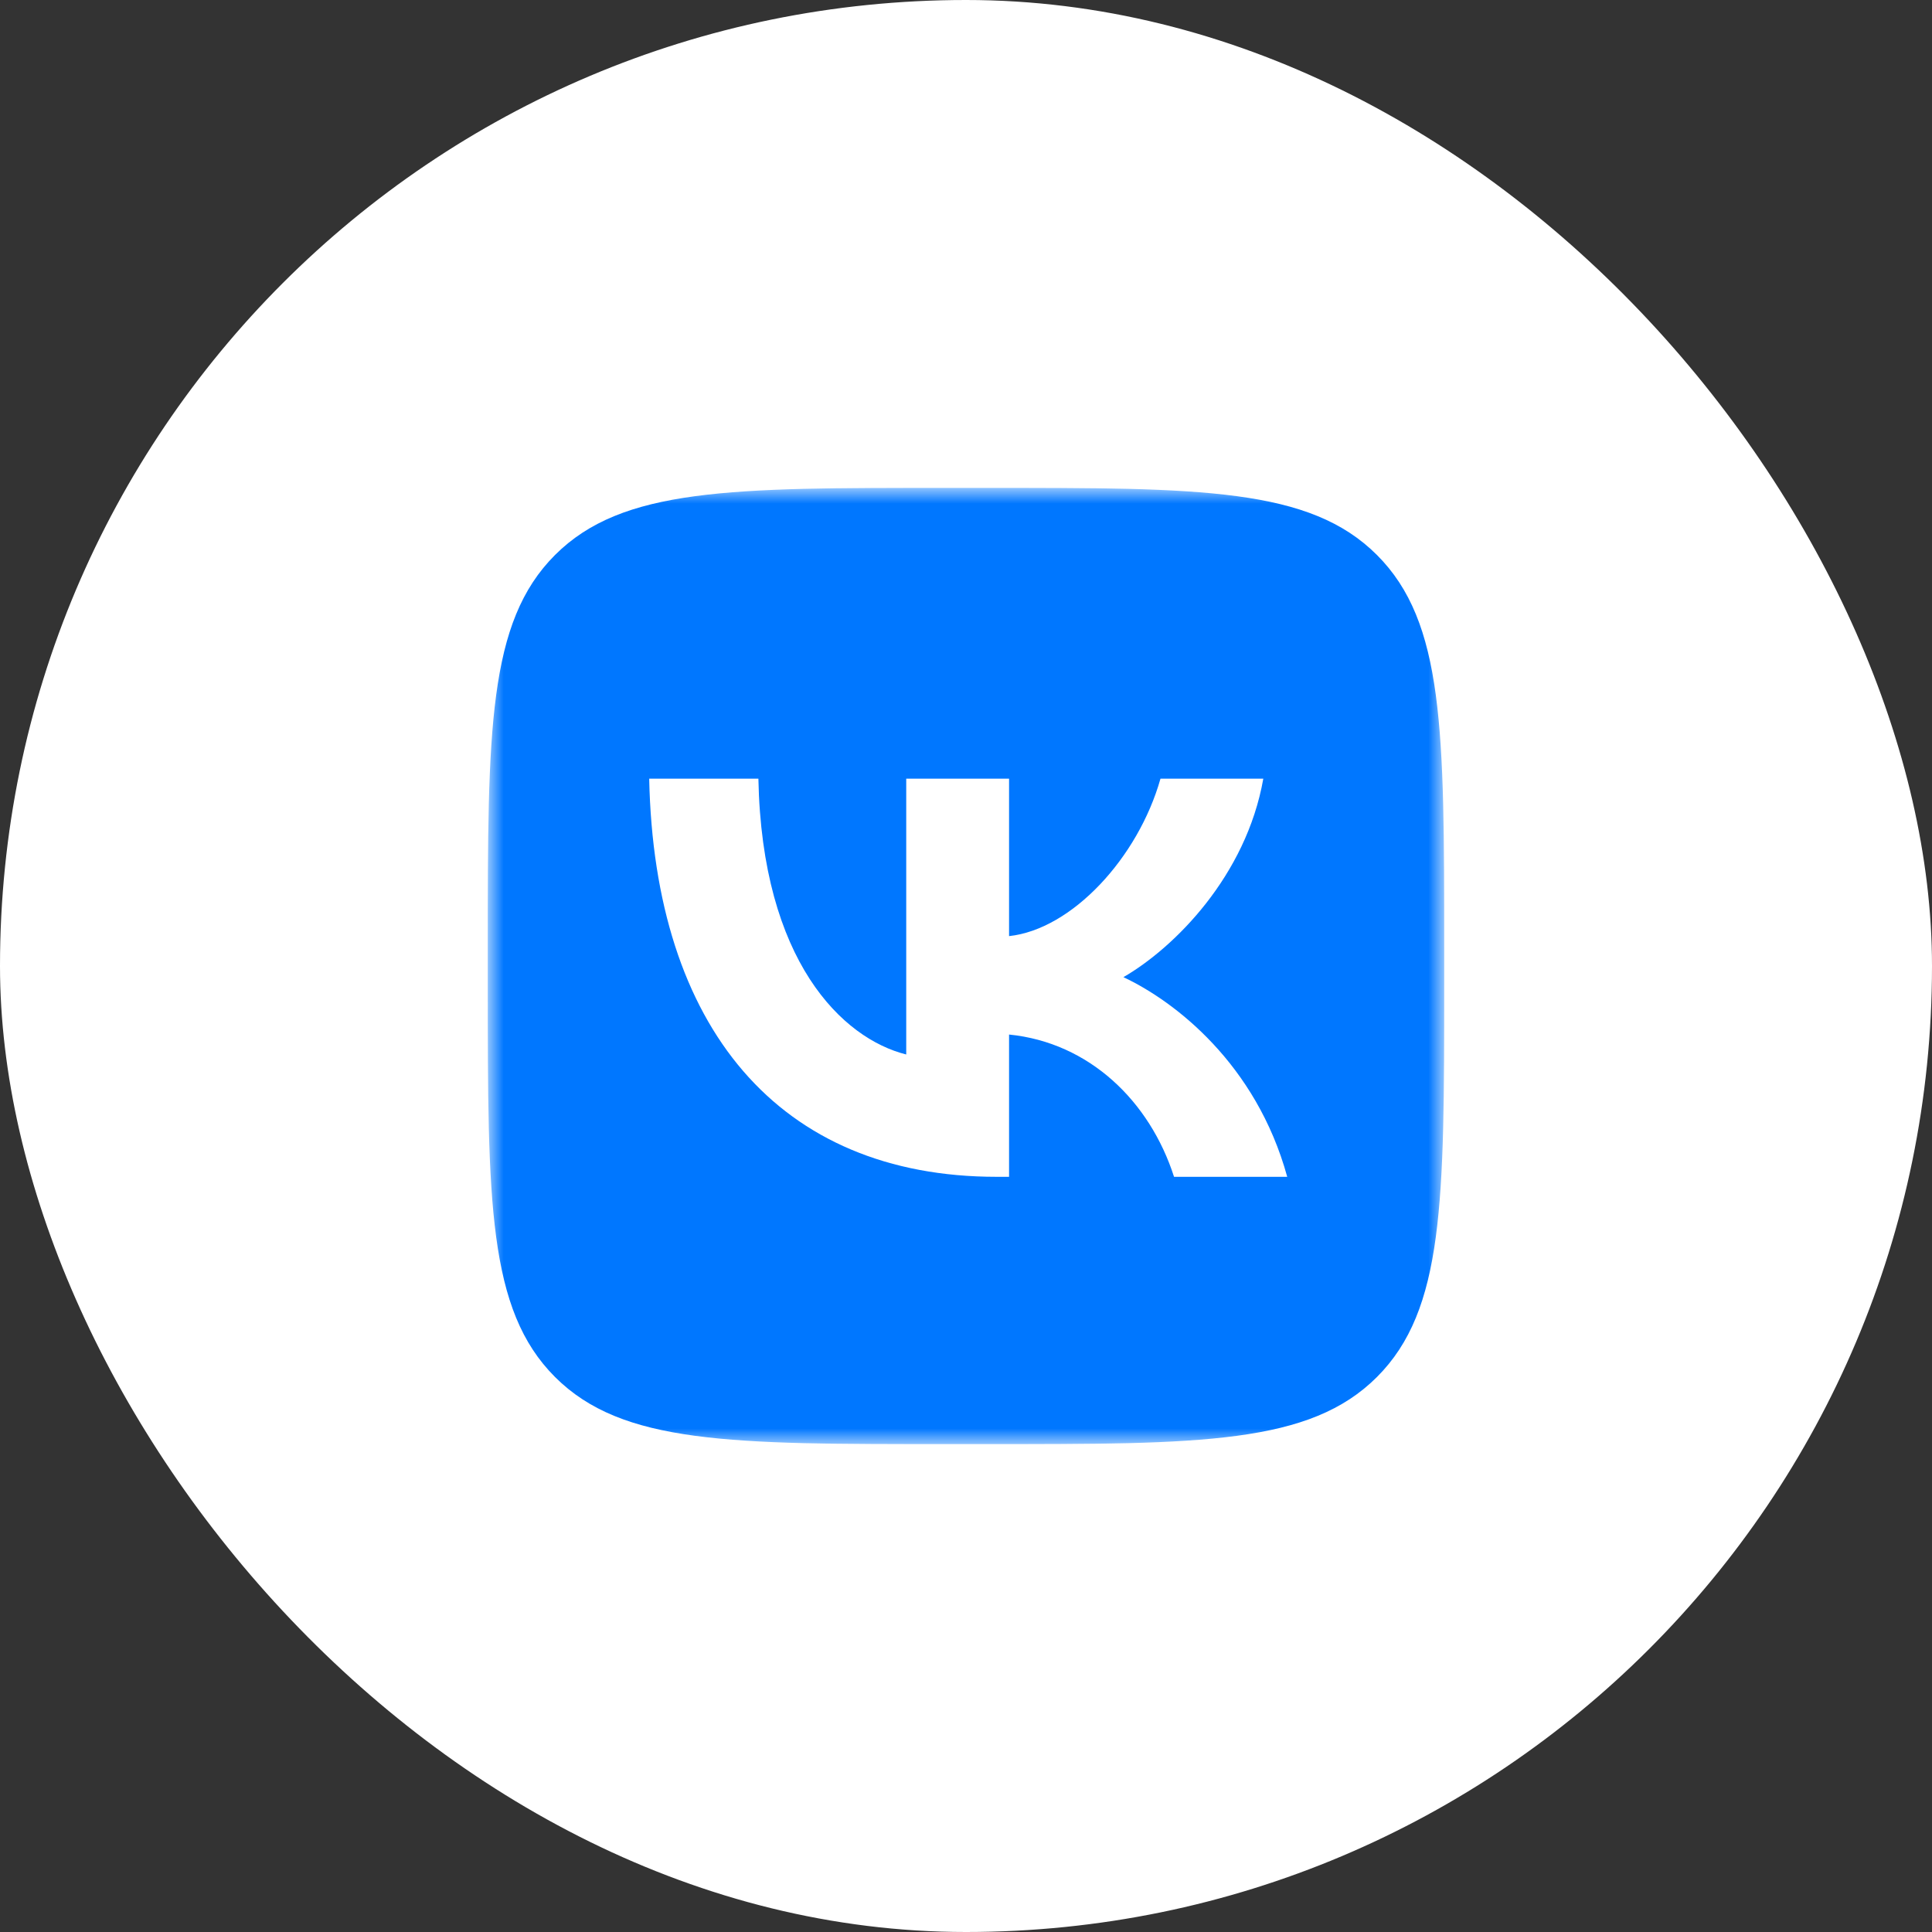 <?xml version="1.0" encoding="UTF-8"?> <svg xmlns="http://www.w3.org/2000/svg" width="94" height="94" viewBox="0 0 94 94" fill="none"><rect x="0" y="0" width="94" height="94" fill="#333333" stroke="none"/><rect width="94" height="94" rx="47" fill="white"></rect><g clip-path="url(#clip0_3333_91)"><mask id="mask0_3333_91" style="mask-type:luminance" maskUnits="userSpaceOnUse" x="23" y="23" width="48" height="48"><path d="M70.267 23.733H23.732V70.267H70.267V23.733Z" fill="white"></path></mask><g mask="url(#mask0_3333_91)"><path d="M23.732 46.069C23.732 35.54 23.732 30.275 27.003 27.004C30.275 23.733 35.539 23.733 46.069 23.733H47.93C58.46 23.733 63.725 23.733 66.996 27.004C70.267 30.275 70.267 35.54 70.267 46.069V47.931C70.267 58.46 70.267 63.725 66.996 66.996C63.725 70.267 58.46 70.267 47.93 70.267H46.069C35.539 70.267 30.275 70.267 27.003 66.996C23.732 63.725 23.732 58.46 23.732 47.931V46.069Z" fill="#0077FF"></path><path d="M48.493 57.257C37.888 57.257 31.838 49.986 31.586 37.887H36.899C37.073 46.767 40.99 50.529 44.092 51.305V37.887H49.095V45.546C52.158 45.216 55.377 41.726 56.462 37.887H61.465C60.631 42.618 57.141 46.108 54.659 47.543C57.141 48.706 61.116 51.751 62.629 57.257H57.122C55.939 53.573 52.992 50.723 49.095 50.335V57.257H48.493Z" fill="white"></path></g></g><defs><clipPath id="clip0_3333_91"><rect width="47" height="46.535" fill="white" transform="translate(23.5 23.733)"></rect></clipPath></defs></svg> 